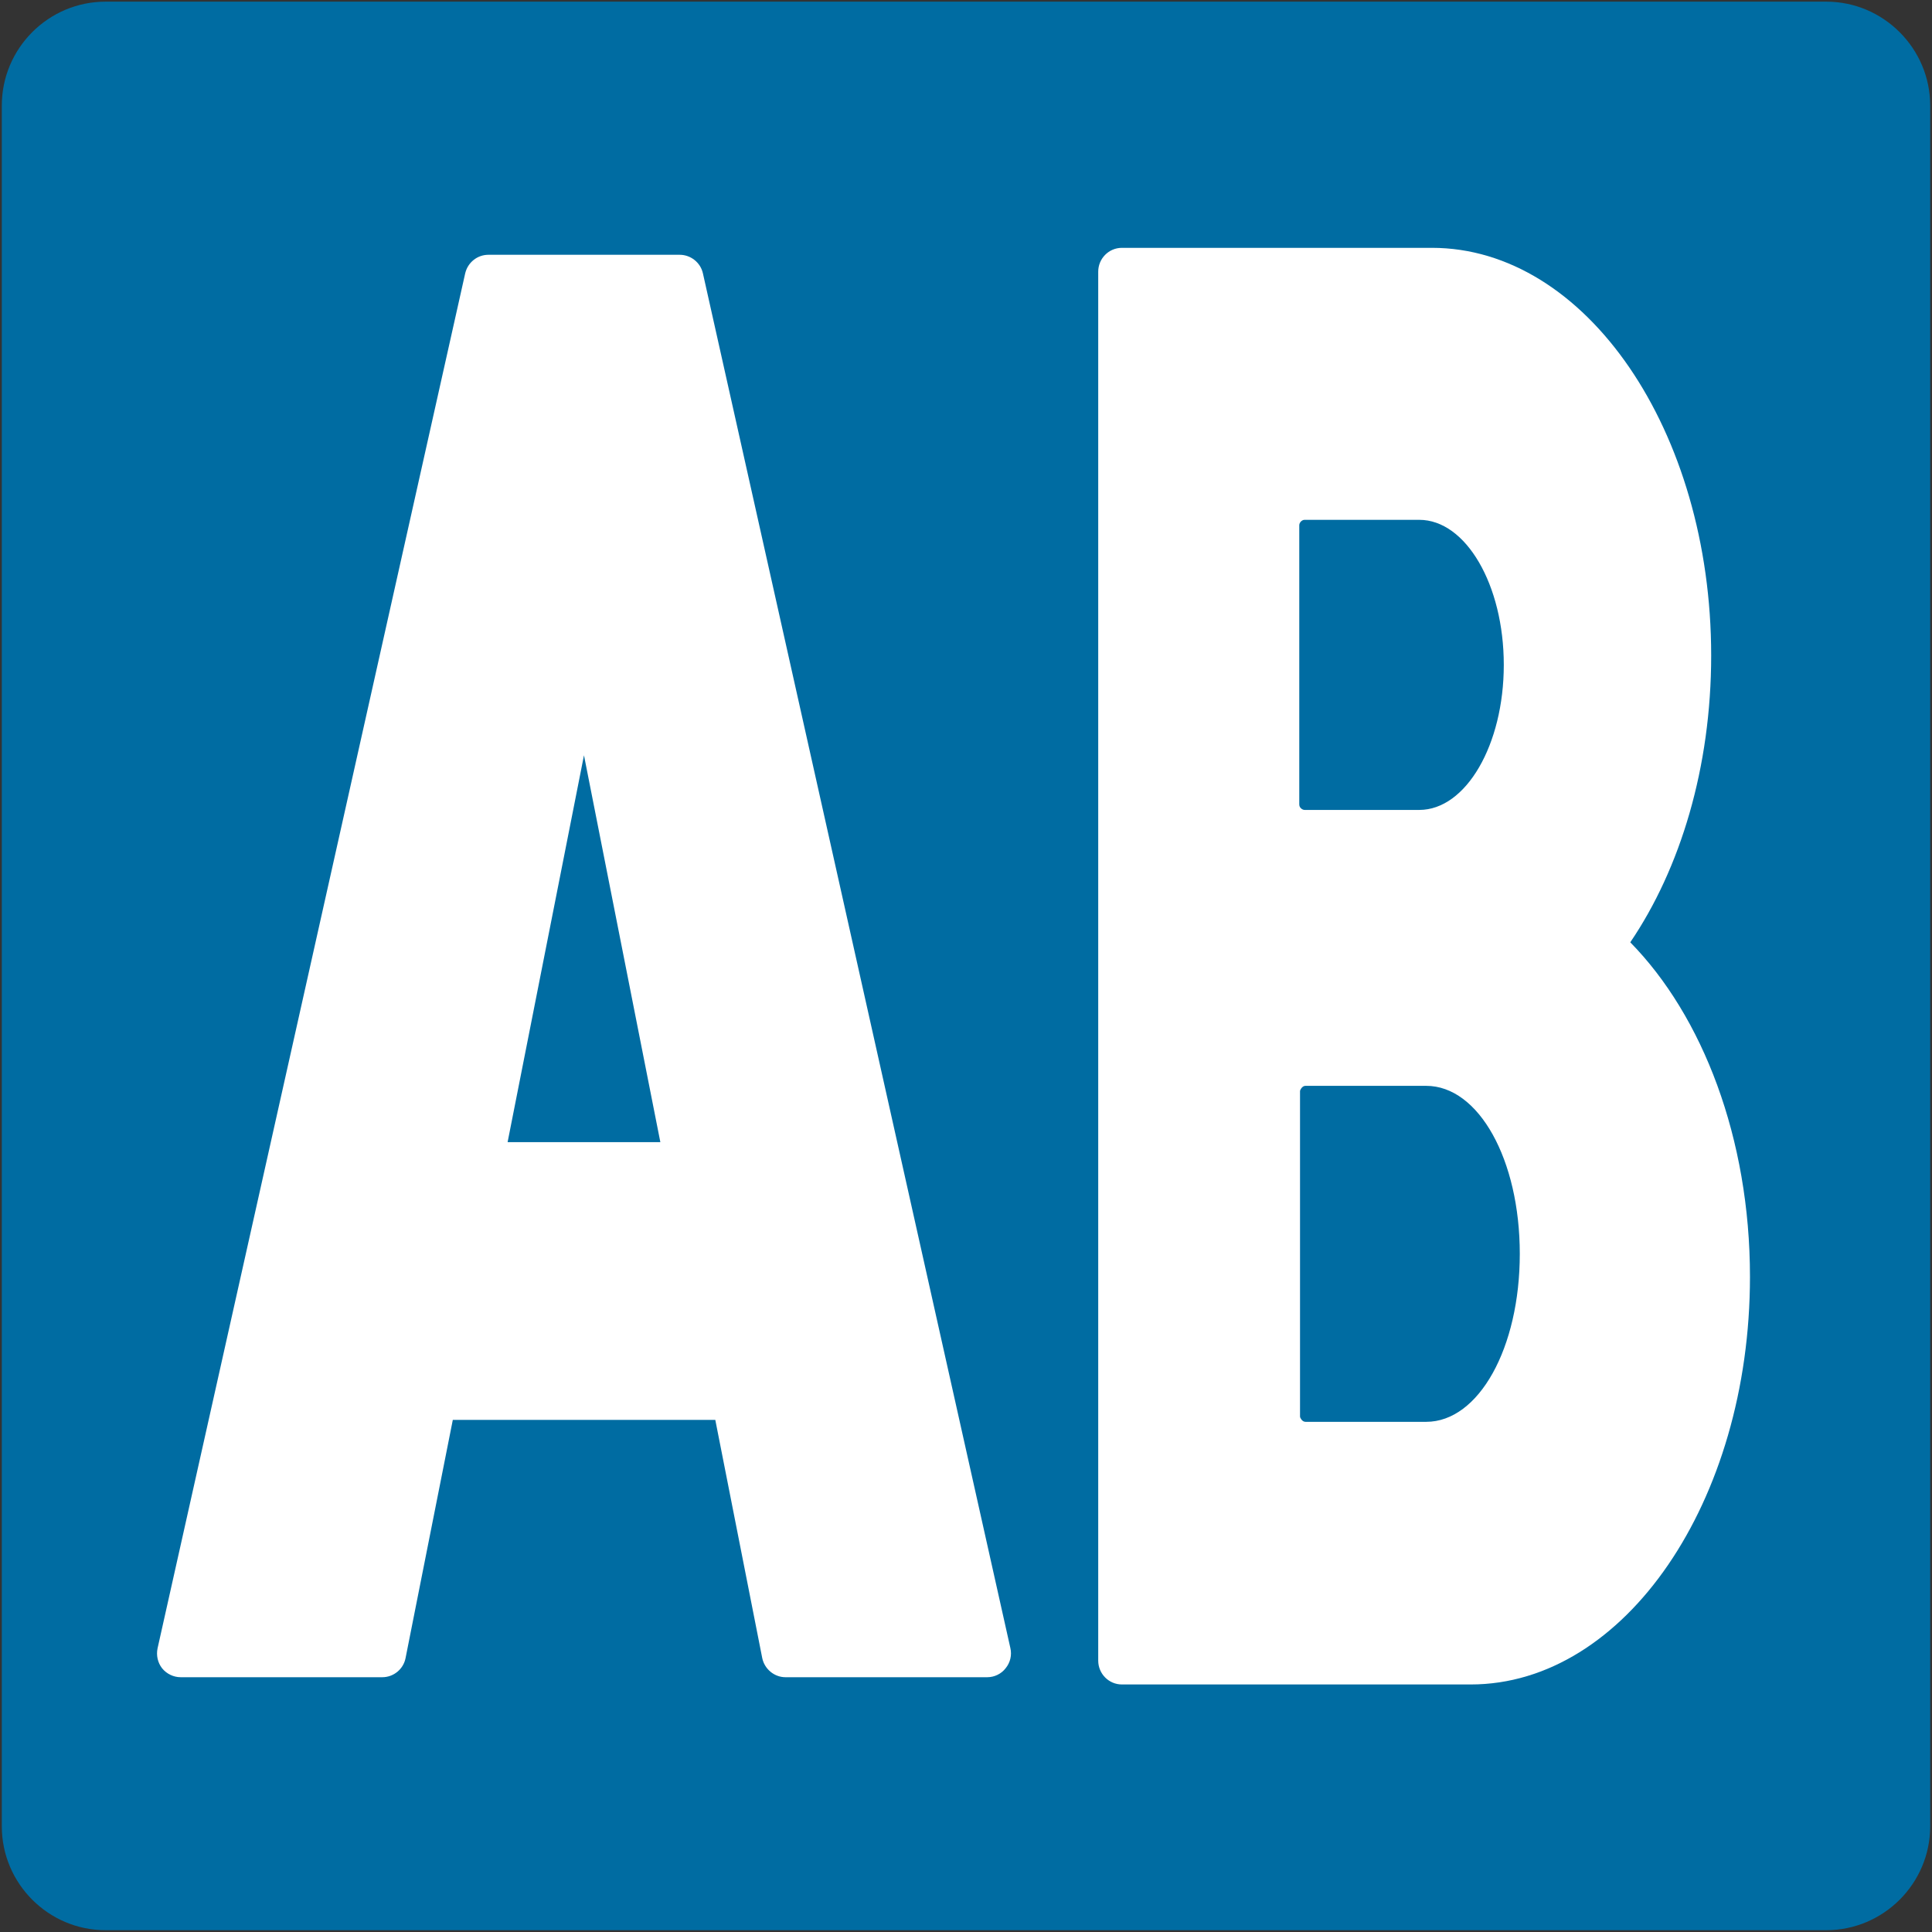 <?xml version="1.0" encoding="utf-8"?>
<!-- Generator: Adobe Illustrator 16.0.0, SVG Export Plug-In . SVG Version: 6.00 Build 0)  -->
<!DOCTYPE svg PUBLIC "-//W3C//DTD SVG 1.1//EN" "http://www.w3.org/Graphics/SVG/1.1/DTD/svg11.dtd">
<svg version="1.1" id="レイヤー_1" xmlns="http://www.w3.org/2000/svg" xmlns:xlink="http://www.w3.org/1999/xlink" x="0px"
	 y="0px" width="128px" height="128px" viewBox="0 0 128 128" enable-background="new 0 0 128 128" xml:space="preserve">
<rect x="0" y="0" width="128" height="128" fill="#333333" stroke="none"/>
<g>
	<g>
		<g>
			<path fill="#006CA2" d="M121,0.11H6.99c-3.78,0-6.87,3.09-6.87,6.88V121c0,3.79,3.09,6.88,6.87,6.88H121
				c3.78,0,6.88-3.09,6.88-6.88V6.99C127.88,3.21,124.78,0.11,121,0.11z"/>
		</g>
	</g>
	<g>
		<path fill="#FFFFFF" d="M46.57,18.11c-0.16-0.72-0.81-1.23-1.54-1.23H32.36c-0.74,0-1.37,0.51-1.54,1.23L10.44,109.2
			c-0.1,0.47,0.01,0.96,0.3,1.33c0.3,0.37,0.76,0.59,1.23,0.59h13.36c0.75,0,1.4-0.54,1.54-1.27L30,94.07h17.39l3.11,15.78
			c0.15,0.73,0.8,1.27,1.54,1.27h13.37c0.47,0,0.93-0.22,1.22-0.6c0.3-0.37,0.42-0.86,0.31-1.33L46.57,18.11z M33.63,75.67
			l5.06-25.63l5.06,25.63H33.63z"/>
		<path fill="#FFFFFF" d="M108.01,62.43c3.32-4.89,5.36-11.59,5.36-19c0-14.89-8.3-27.01-18.5-27.01H86.2H74.33
			c-0.87,0-1.57,0.71-1.57,1.58v13.7v24.44v13.7v26.48v13.7c0,0.87,0.7,1.58,1.57,1.58H86.2h11.24c10.2,0,18.5-12.12,18.5-27.01
			C115.94,75.41,112.8,67.31,108.01,62.43z M86.08,34.8c0-0.1,0.05-0.19,0.12-0.26c0.07-0.06,0.14-0.1,0.24-0.1h1.34h6.25
			c3.09,0,5.6,4.31,5.6,9.61c0,5.3-2.51,9.61-5.6,9.61h-6.25h-1.34c-0.09,0-0.17-0.04-0.24-0.1c-0.08-0.07-0.12-0.16-0.12-0.27V34.8
			z M94.49,94.2h-6.71h-1.29c-0.12,0-0.22-0.08-0.28-0.17c-0.04-0.06-0.08-0.12-0.08-0.19V72.3c0-0.07,0.04-0.13,0.08-0.19
			c0.07-0.1,0.16-0.17,0.28-0.17h1.29h6.71c3.48,0,6.2,4.89,6.2,11.13C100.69,89.31,97.97,94.2,94.49,94.2z"/>
	</g>
</g>
</svg>
